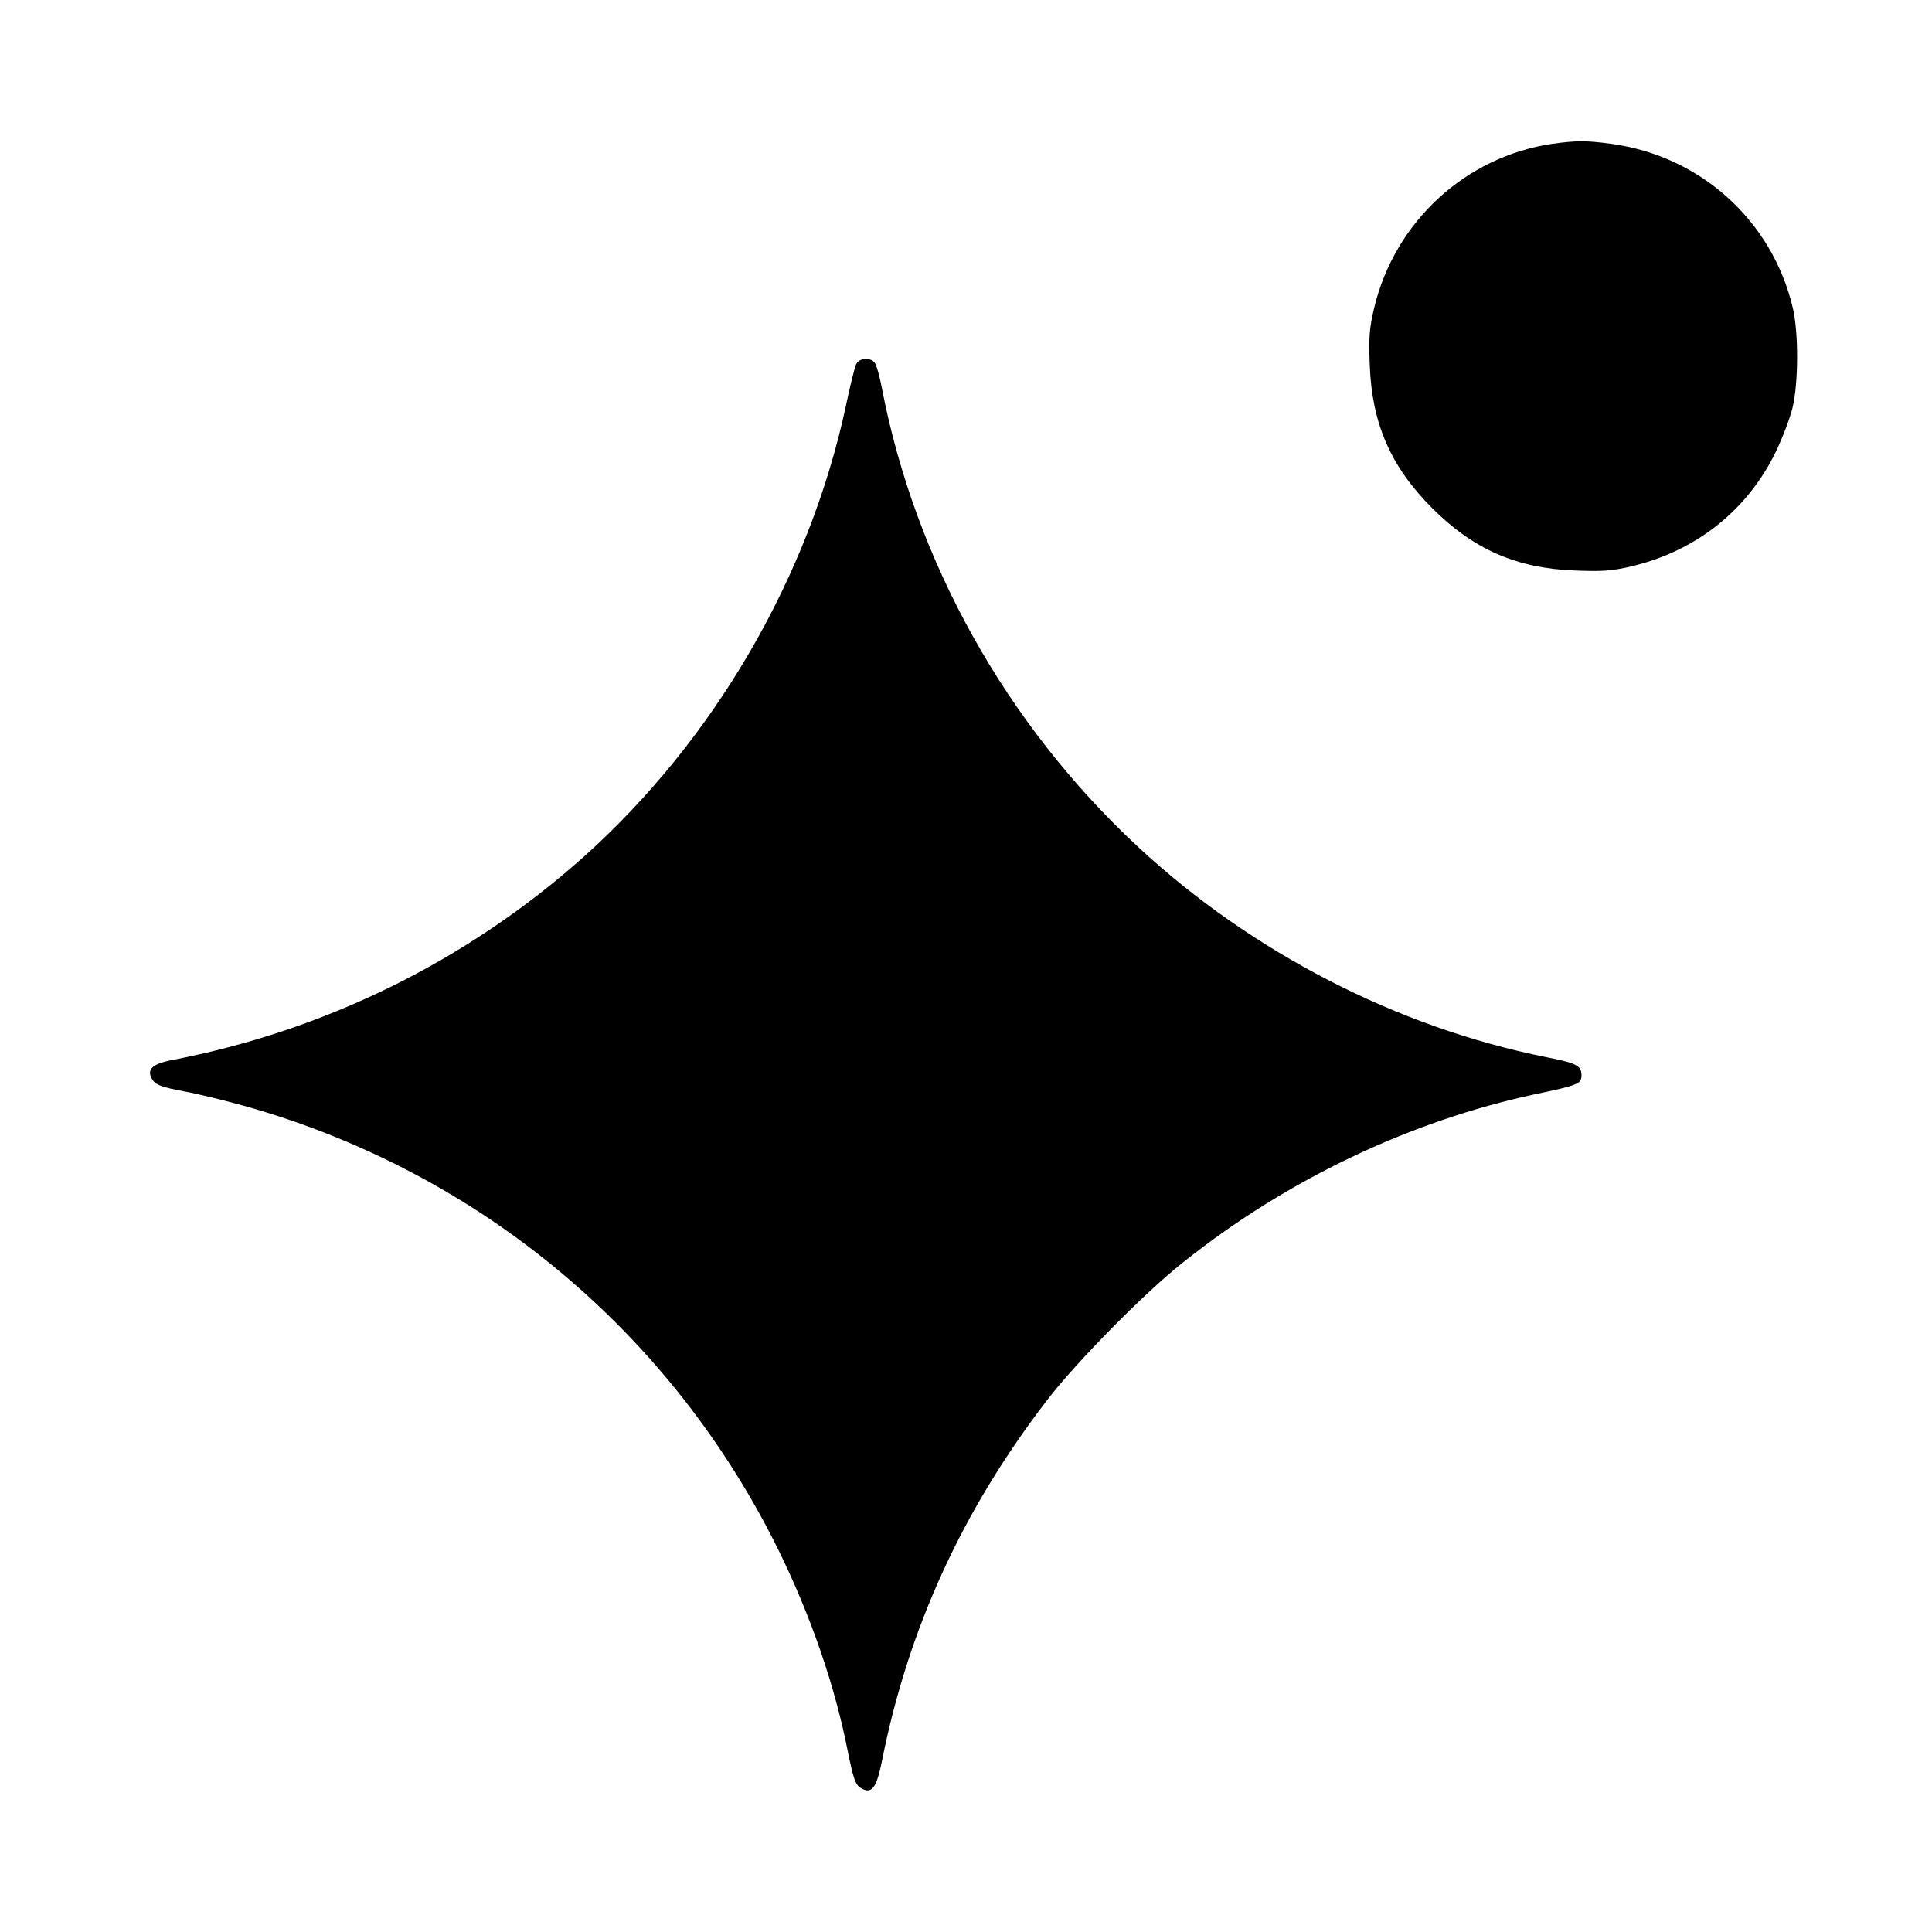 <?xml version="1.0" standalone="no"?>
<!DOCTYPE svg PUBLIC "-//W3C//DTD SVG 20010904//EN"
 "http://www.w3.org/TR/2001/REC-SVG-20010904/DTD/svg10.dtd">
<svg version="1.0" xmlns="http://www.w3.org/2000/svg"
 width="700pt" height="700pt" viewBox="0 0 700 700"
 preserveAspectRatio="xMidYMid meet">
<g transform="translate(0,700) scale(0.1,-0.1)"
fill="#000000" stroke="none">
<path d="M5625 6479 c-315 -46 -571 -282 -646 -594 -18 -75 -20 -110 -16 -210
8 -211 77 -367 226 -516 149 -149 305 -218 516 -226 100 -4 135 -2 210 16 232
56 418 204 520 416 24 50 51 121 60 159 21 88 22 268 1 359 -74 316 -333 552
-659 596 -89 12 -126 12 -212 0z"/>
<path d="M3101 5678 c-5 -13 -22 -79 -36 -148 -133 -620 -478 -1213 -954
-1638 -421 -374 -932 -626 -1489 -733 -72 -14 -93 -35 -69 -72 12 -18 34 -26
113 -41 55 -10 160 -36 234 -57 842 -241 1533 -819 1920 -1604 119 -242 206
-496 252 -732 19 -93 27 -119 45 -130 40 -26 58 -4 78 94 95 482 293 914 602
1314 106 137 350 385 488 494 374 299 823 513 1275 610 158 33 170 38 170 69
0 35 -17 44 -129 66 -539 108 -1067 380 -1477 761 -479 445 -808 1035 -929
1664 -8 43 -20 84 -26 91 -18 22 -58 17 -68 -8z"/>
</g>
</svg>
